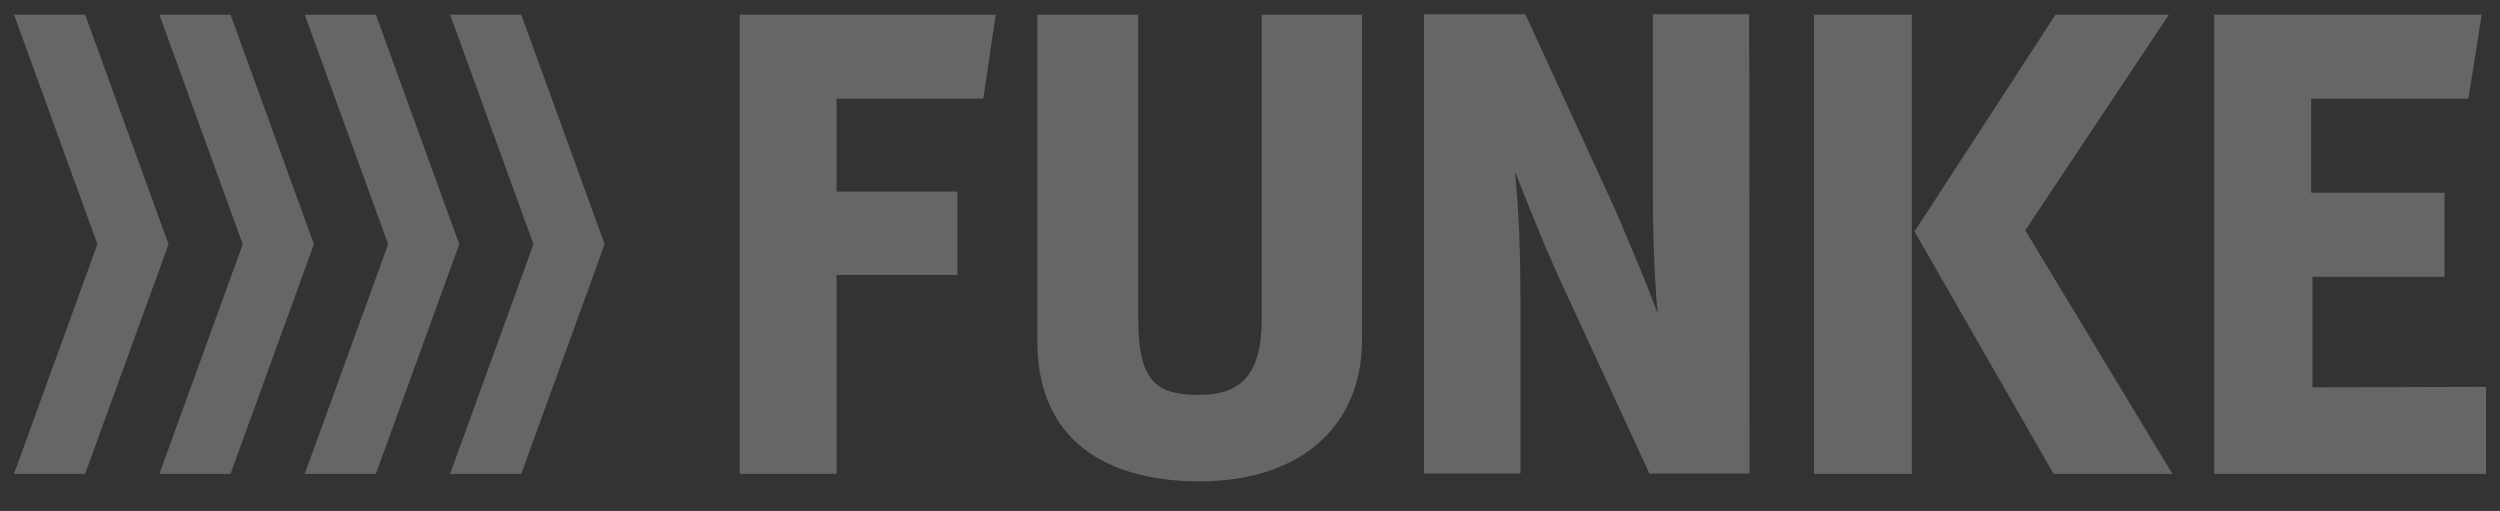 <svg xmlns="http://www.w3.org/2000/svg" width="137" height="28" viewBox="0 0 137 28" fill="none"><rect x="0" y="0" width="137" height="28" fill="#333333" stroke="none"/><path d="M78.038 0.781V25.946H83.32V16.269C83.32 14.199 83.252 11.637 83.014 9.386C83.764 11.272 84.483 13.093 85.37 15.084L90.389 25.95H95.876L95.856 0.781H90.573V10.386C90.573 12.404 90.642 14.942 90.837 17.182C90.151 15.291 89.148 12.986 88.535 11.54L83.59 0.781H78.038ZM0.768 0.802L5.338 13.384L0.768 25.967H4.665L9.236 13.384L4.665 0.802H0.768ZM8.734 0.802L13.302 13.384L8.734 25.967H12.631L17.202 13.384L12.631 0.802H8.734ZM16.7 0.802L21.27 13.384L16.7 25.967H20.598L25.168 13.384L20.598 0.802H16.7ZM24.666 0.802L29.234 13.384L24.666 25.967H28.564L33.134 13.384L28.564 0.802H24.666ZM40.536 0.802V25.967H45.846V15.067H52.464V10.499H45.846V5.403H53.885L54.566 0.802L40.536 0.802ZM56.843 0.802V18.642C56.843 25.373 62.406 26.379 65.724 26.379C71.223 26.379 74.64 23.403 74.64 18.611V0.802H69.142V17.478C69.142 20.395 68.122 21.64 65.724 21.64C63.458 21.64 62.374 21.015 62.374 17.478V0.802L56.843 0.802ZM99.405 0.802V25.967H104.767V0.802L99.405 0.802ZM112.644 0.802L104.973 12.601L104.915 12.684L112.489 25.887L112.539 25.967H119.047L110.985 12.622L118.858 0.802H112.644ZM121.339 0.802V25.967H136.232V21.2L126.722 21.227V15.169H133.961V10.561H126.653V5.403H135.269L135.998 0.802H121.339Z" fill="white" fill-opacity="0.25"></path></svg>